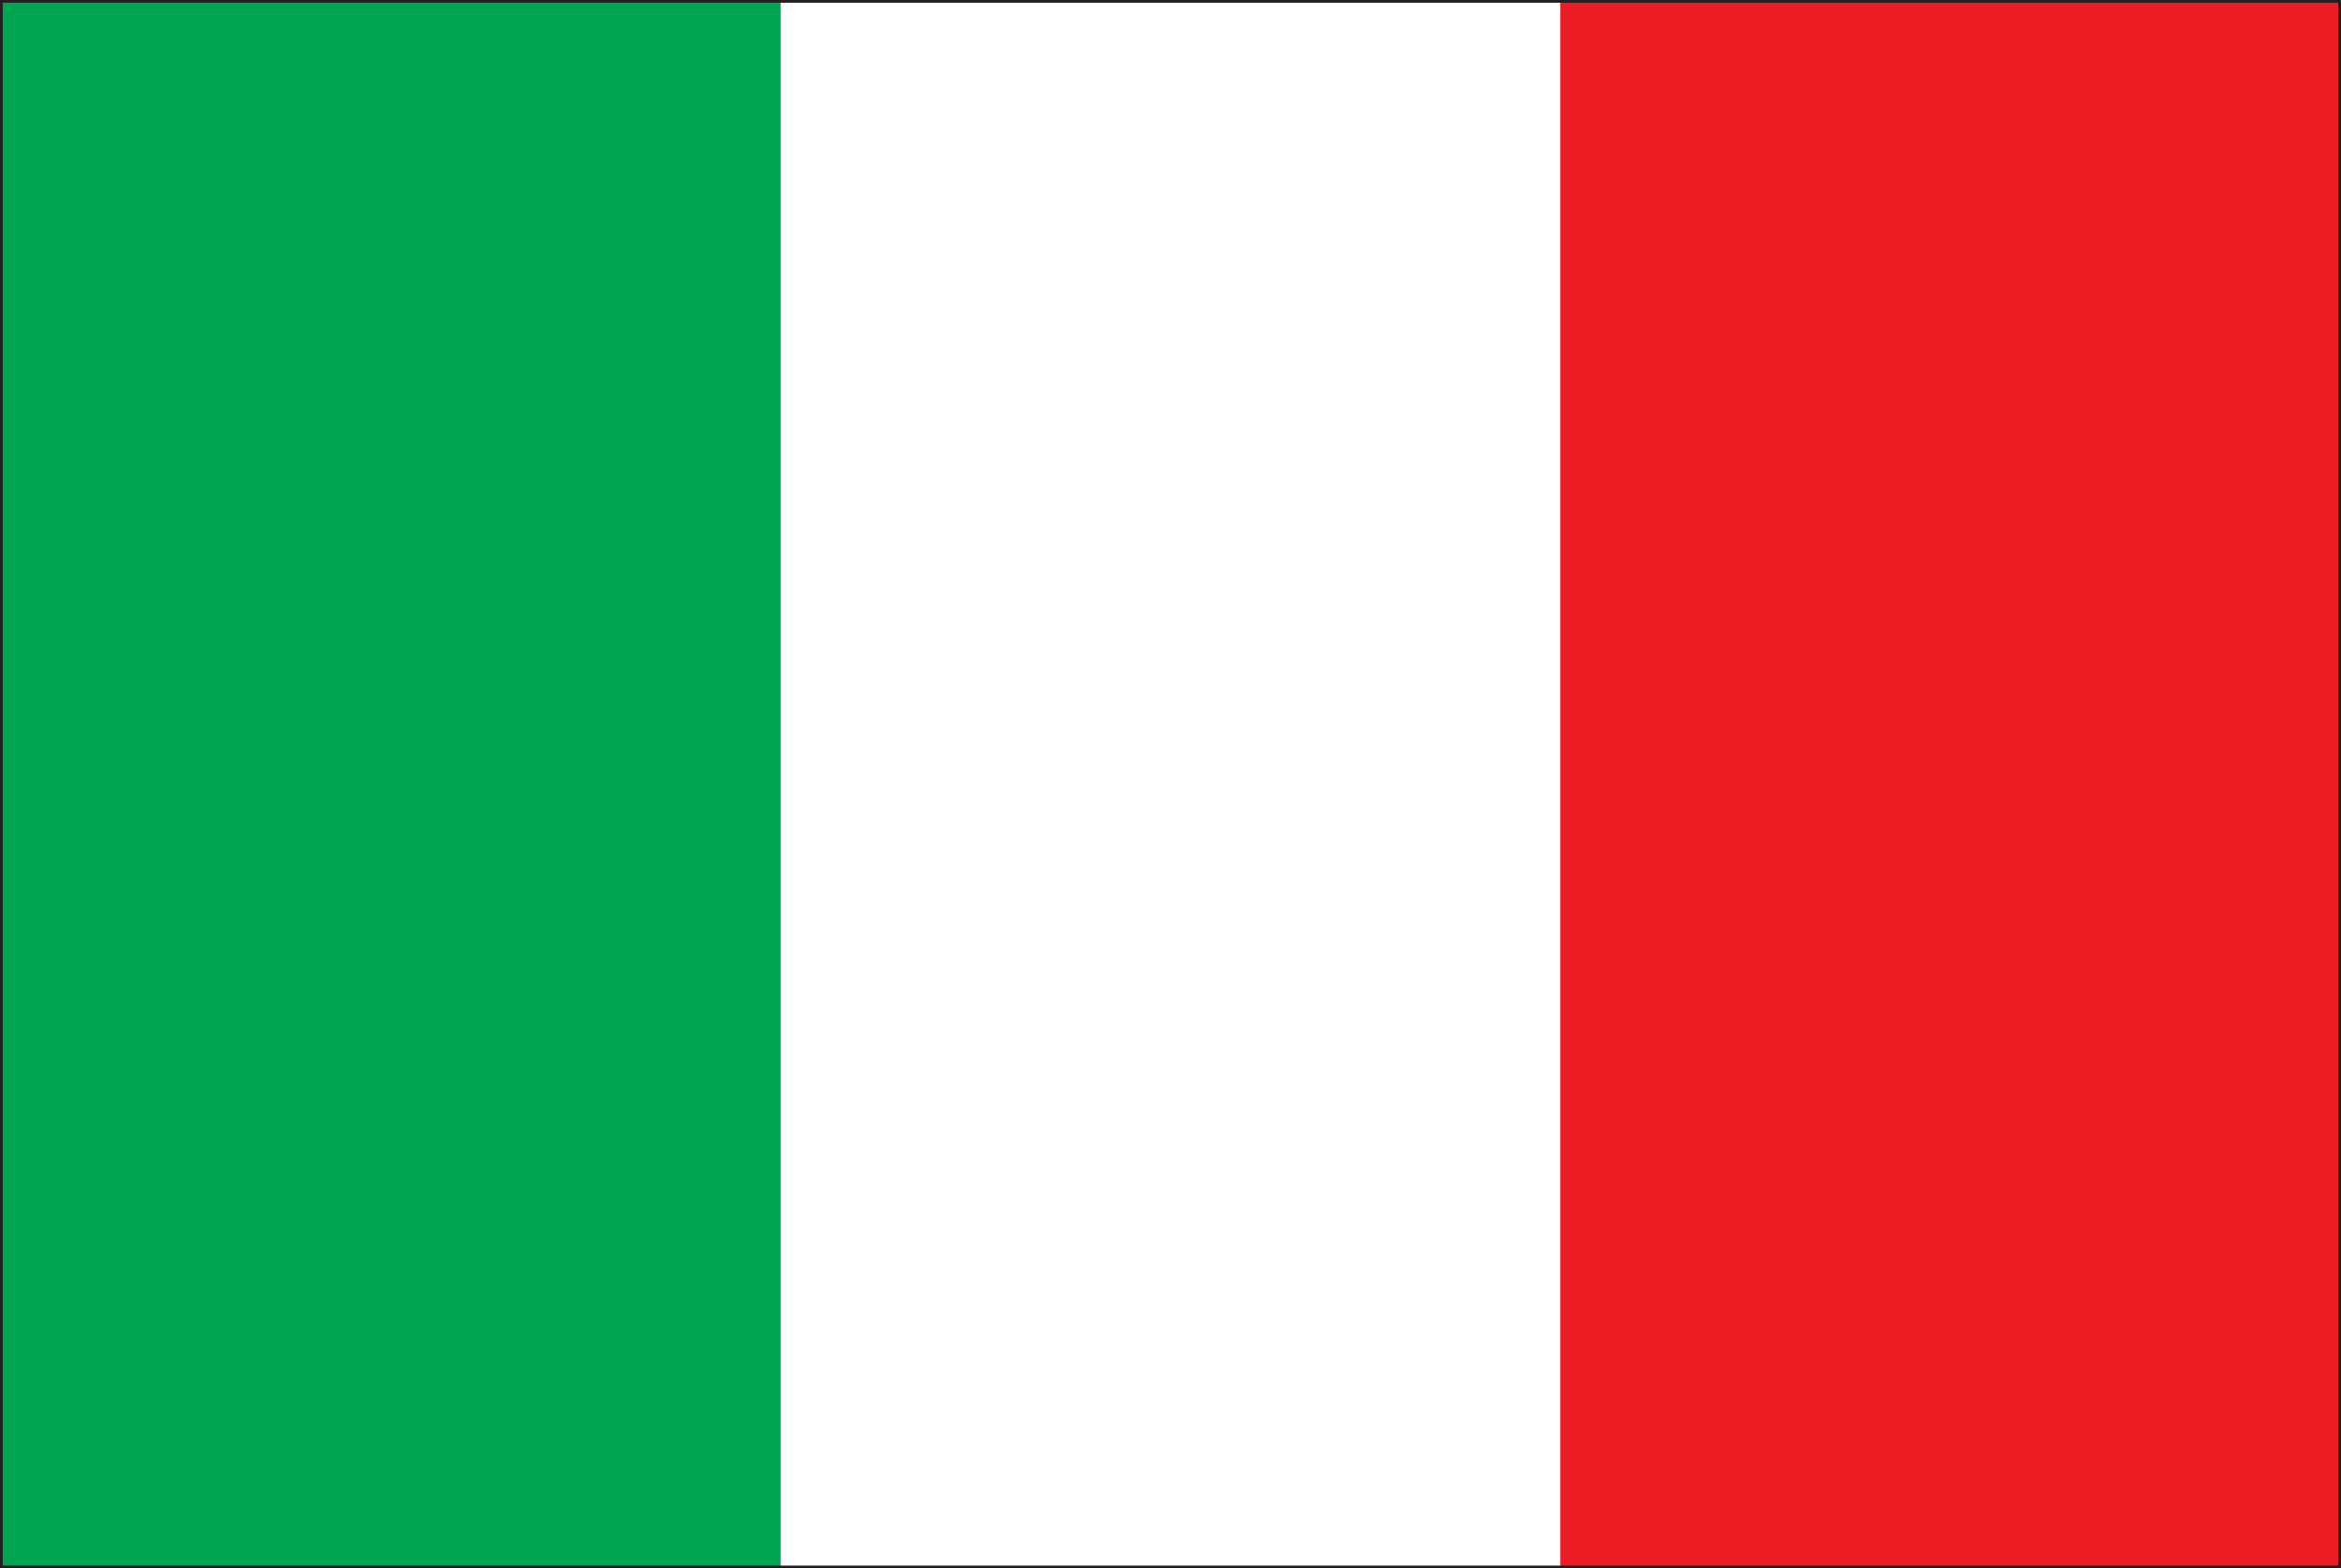 <?xml version="1.0" encoding="UTF-8"?><svg id="_ÉåÉCÉÑÅ_2" xmlns="http://www.w3.org/2000/svg" viewBox="0 0 85.13 57.05"><rect x="0" y="0" width="85.13" height="57.05" fill="#333333" stroke="none"/><defs><style>.cls-1{fill:#00a551;}.cls-1,.cls-2,.cls-3{stroke-width:0px;}.cls-4{fill:none;stroke:#231f20;stroke-width:.1px;}.cls-2{fill:#ec1c24;}.cls-3{fill:#fff;}</style></defs><rect class="cls-1" x=".05" y=".05" width="85.03" height="56.95"/><rect class="cls-1" x=".05" y=".05" width="85.03" height="56.95"/><rect class="cls-3" x="28.39" y=".05" width="56.69" height="56.95"/><rect class="cls-2" x="56.74" y=".05" width="28.34" height="56.95"/><rect class="cls-4" x=".05" y=".05" width="85.03" height="56.95"/></svg>